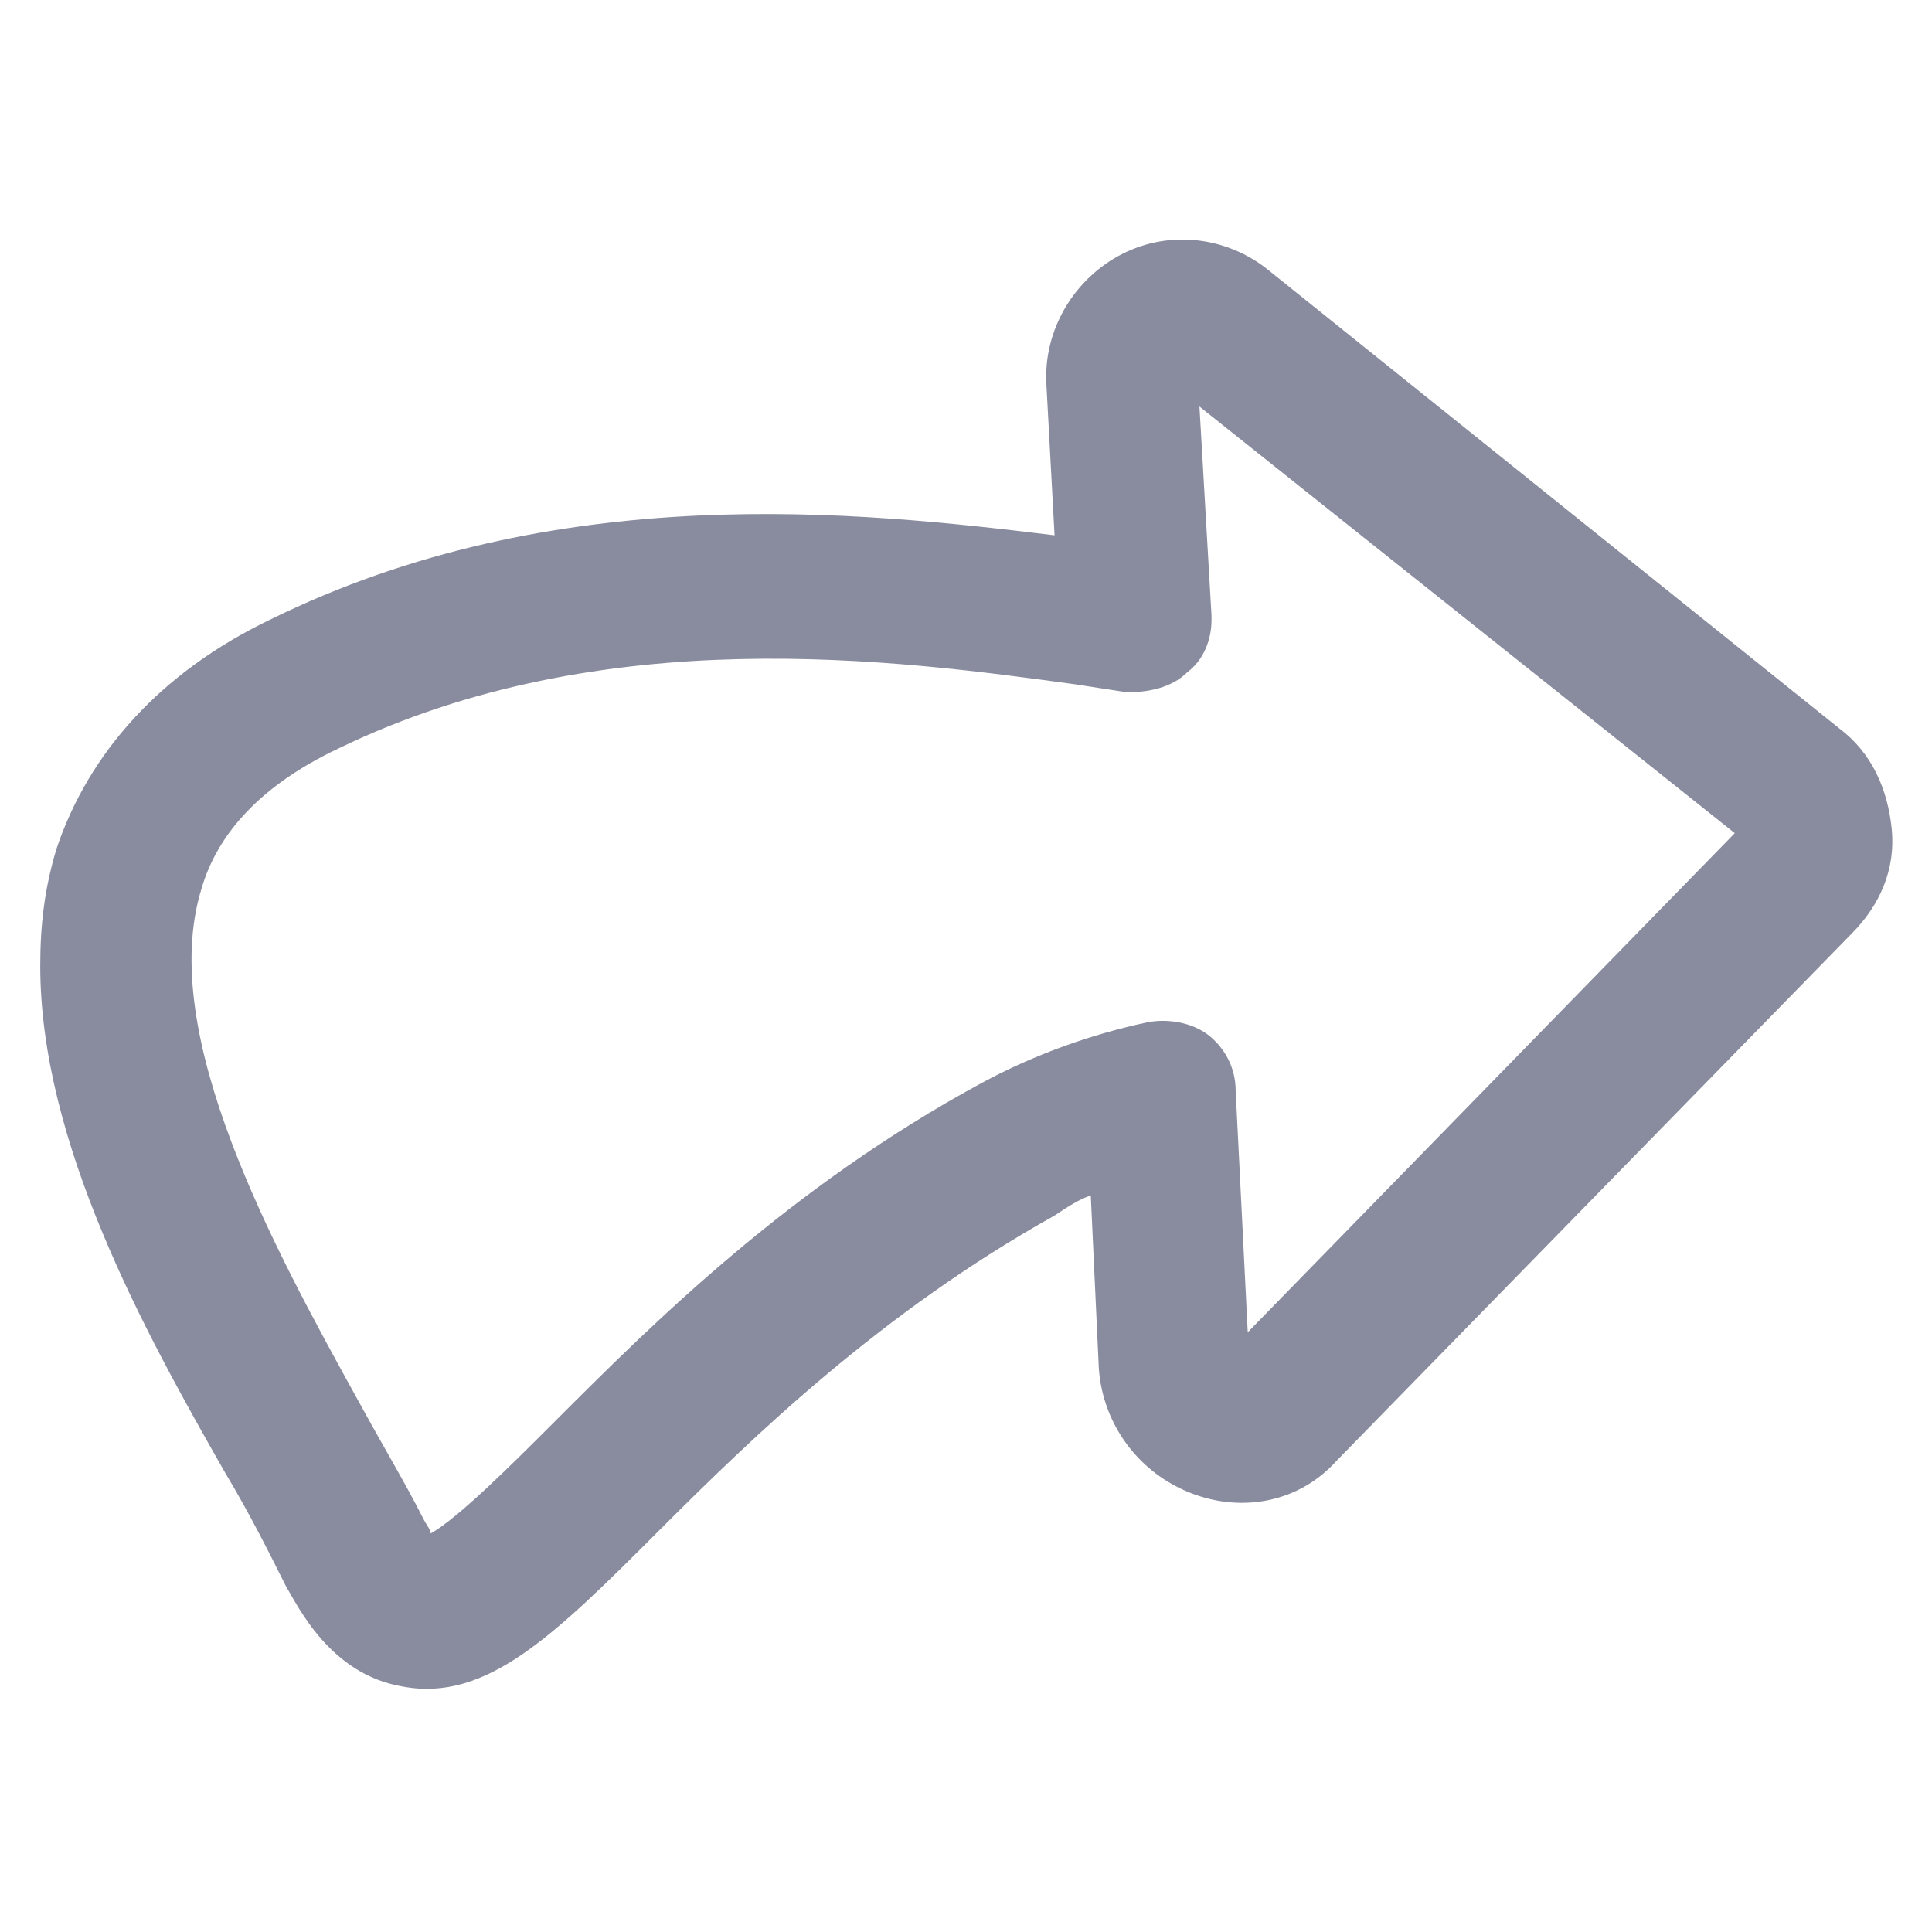 <svg xmlns="http://www.w3.org/2000/svg" viewBox="0 0 48 48"><path d="M1 24c0-1 .1-1.9.4-2.9.8-2.4 2.6-4.4 5.3-5.7 7.1-3.5 14.6-2.7 19.5-2.1L26 9.6c-.1-1.4.7-2.7 1.9-3.3 1.2-.6 2.6-.4 3.6.4l14.2 11.4c.8.6 1.2 1.5 1.3 2.5.1 1-.3 1.9-1 2.6L33.2 36.3c-.9 1-2.3 1.3-3.6.8-1.3-.5-2.2-1.7-2.3-3.1l-.2-4.3c-.3.1-.6.3-.9.5-4.3 2.4-7.5 5.5-9.8 7.8-2.6 2.6-4.3 4.3-6.4 3.9-1.8-.3-2.6-2-2.9-2.5-.4-.8-.9-1.8-1.5-2.8C3.6 33.1 1 28.4 1 24zm29.1-8.6c0 .5-.2 1-.6 1.3-.4.4-1 .5-1.5.5l-1.3-.2c-4.4-.6-11.7-1.6-18.3 1.6-1.9.9-3 2.1-3.4 3.5-1.1 3.6 1.8 8.9 3.9 12.7.6 1.1 1.2 2.1 1.6 2.9.1.2.2.3.2.4.7-.4 2-1.7 3.1-2.8 2.4-2.4 5.8-5.8 10.6-8.4 1.3-.7 2.7-1.2 4.1-1.5.5-.1 1.1 0 1.5.3s.7.8.7 1.4l.3 6 12.1-12.4-13.3-10.6.3 5.2v.1z" fill="#898c9e"/></svg>